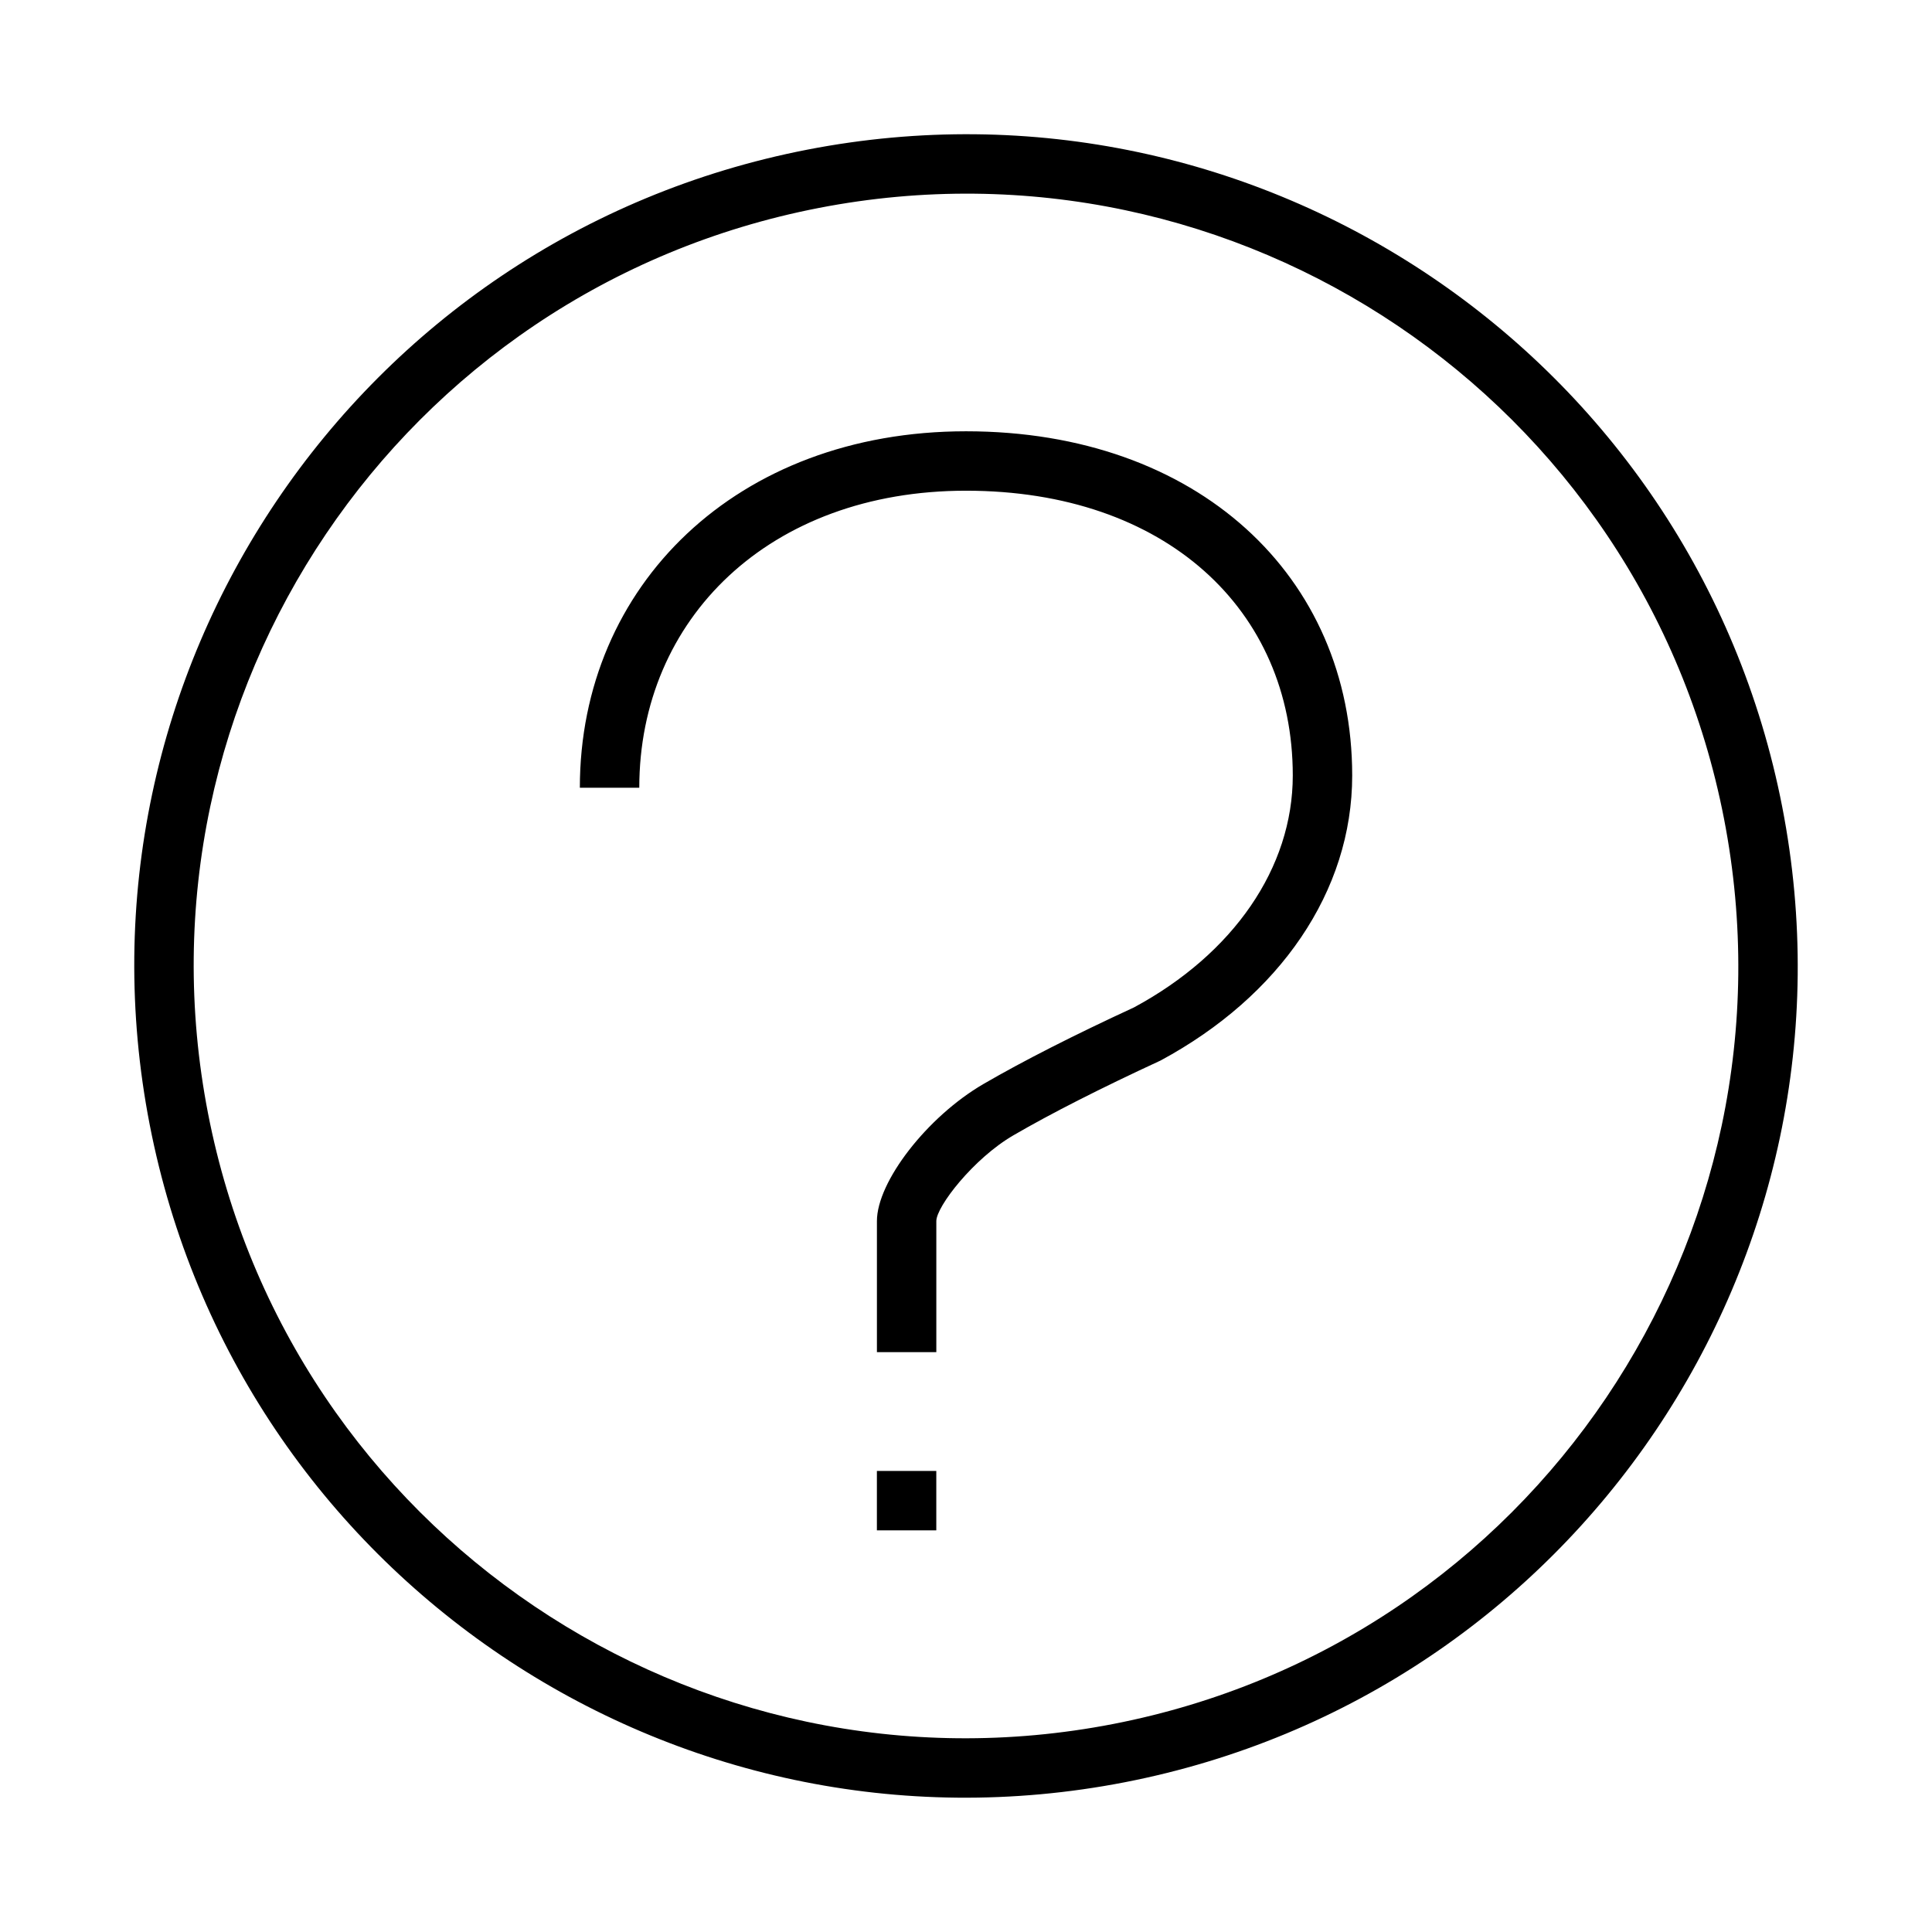 <?xml version="1.0" encoding="UTF-8"?>
<!-- Uploaded to: ICON Repo, www.iconrepo.com, Generator: ICON Repo Mixer Tools -->
<svg fill="#000000" width="800px" height="800px" version="1.1" viewBox="144 144 512 512" xmlns="http://www.w3.org/2000/svg">
 <path d="m442.05 616.32c-119.47 23.223-235.15-54.801-258.38-174.28-23.223-119.47 54.805-235.15 174.28-258.38 119.47-23.223 235.15 54.805 258.38 174.28 23.223 119.47-54.801 235.15-174.28 258.38zm-3.004-15.453c110.94-21.566 183.39-128.98 161.83-239.92-21.566-110.94-128.98-183.39-239.92-161.83-110.94 21.566-183.39 128.98-161.83 239.92 21.566 110.94 128.98 183.39 239.92 161.83zm-62.66-67.047h15.742v15.742h-15.742zm-62.977-181.06h-15.742c0-53.559 41.594-94.465 102.34-94.465 61.281 0 102.34 38.316 102.34 91.223 0 30.688-19.211 58.512-50.762 75.52-16.02 7.41-29.031 14.027-39.016 19.828-10.598 6.156-20.434 18.895-20.434 22.734v34.73h-15.742v-34.73c0-10.426 13.305-27.656 28.266-36.348 10.457-6.074 23.887-12.902 39.879-20.289 26.336-14.207 42.062-36.984 42.062-61.445 0-43.961-33.773-75.477-86.59-75.477-52.105 0-86.594 33.914-86.594 78.719z"/>
</svg>
